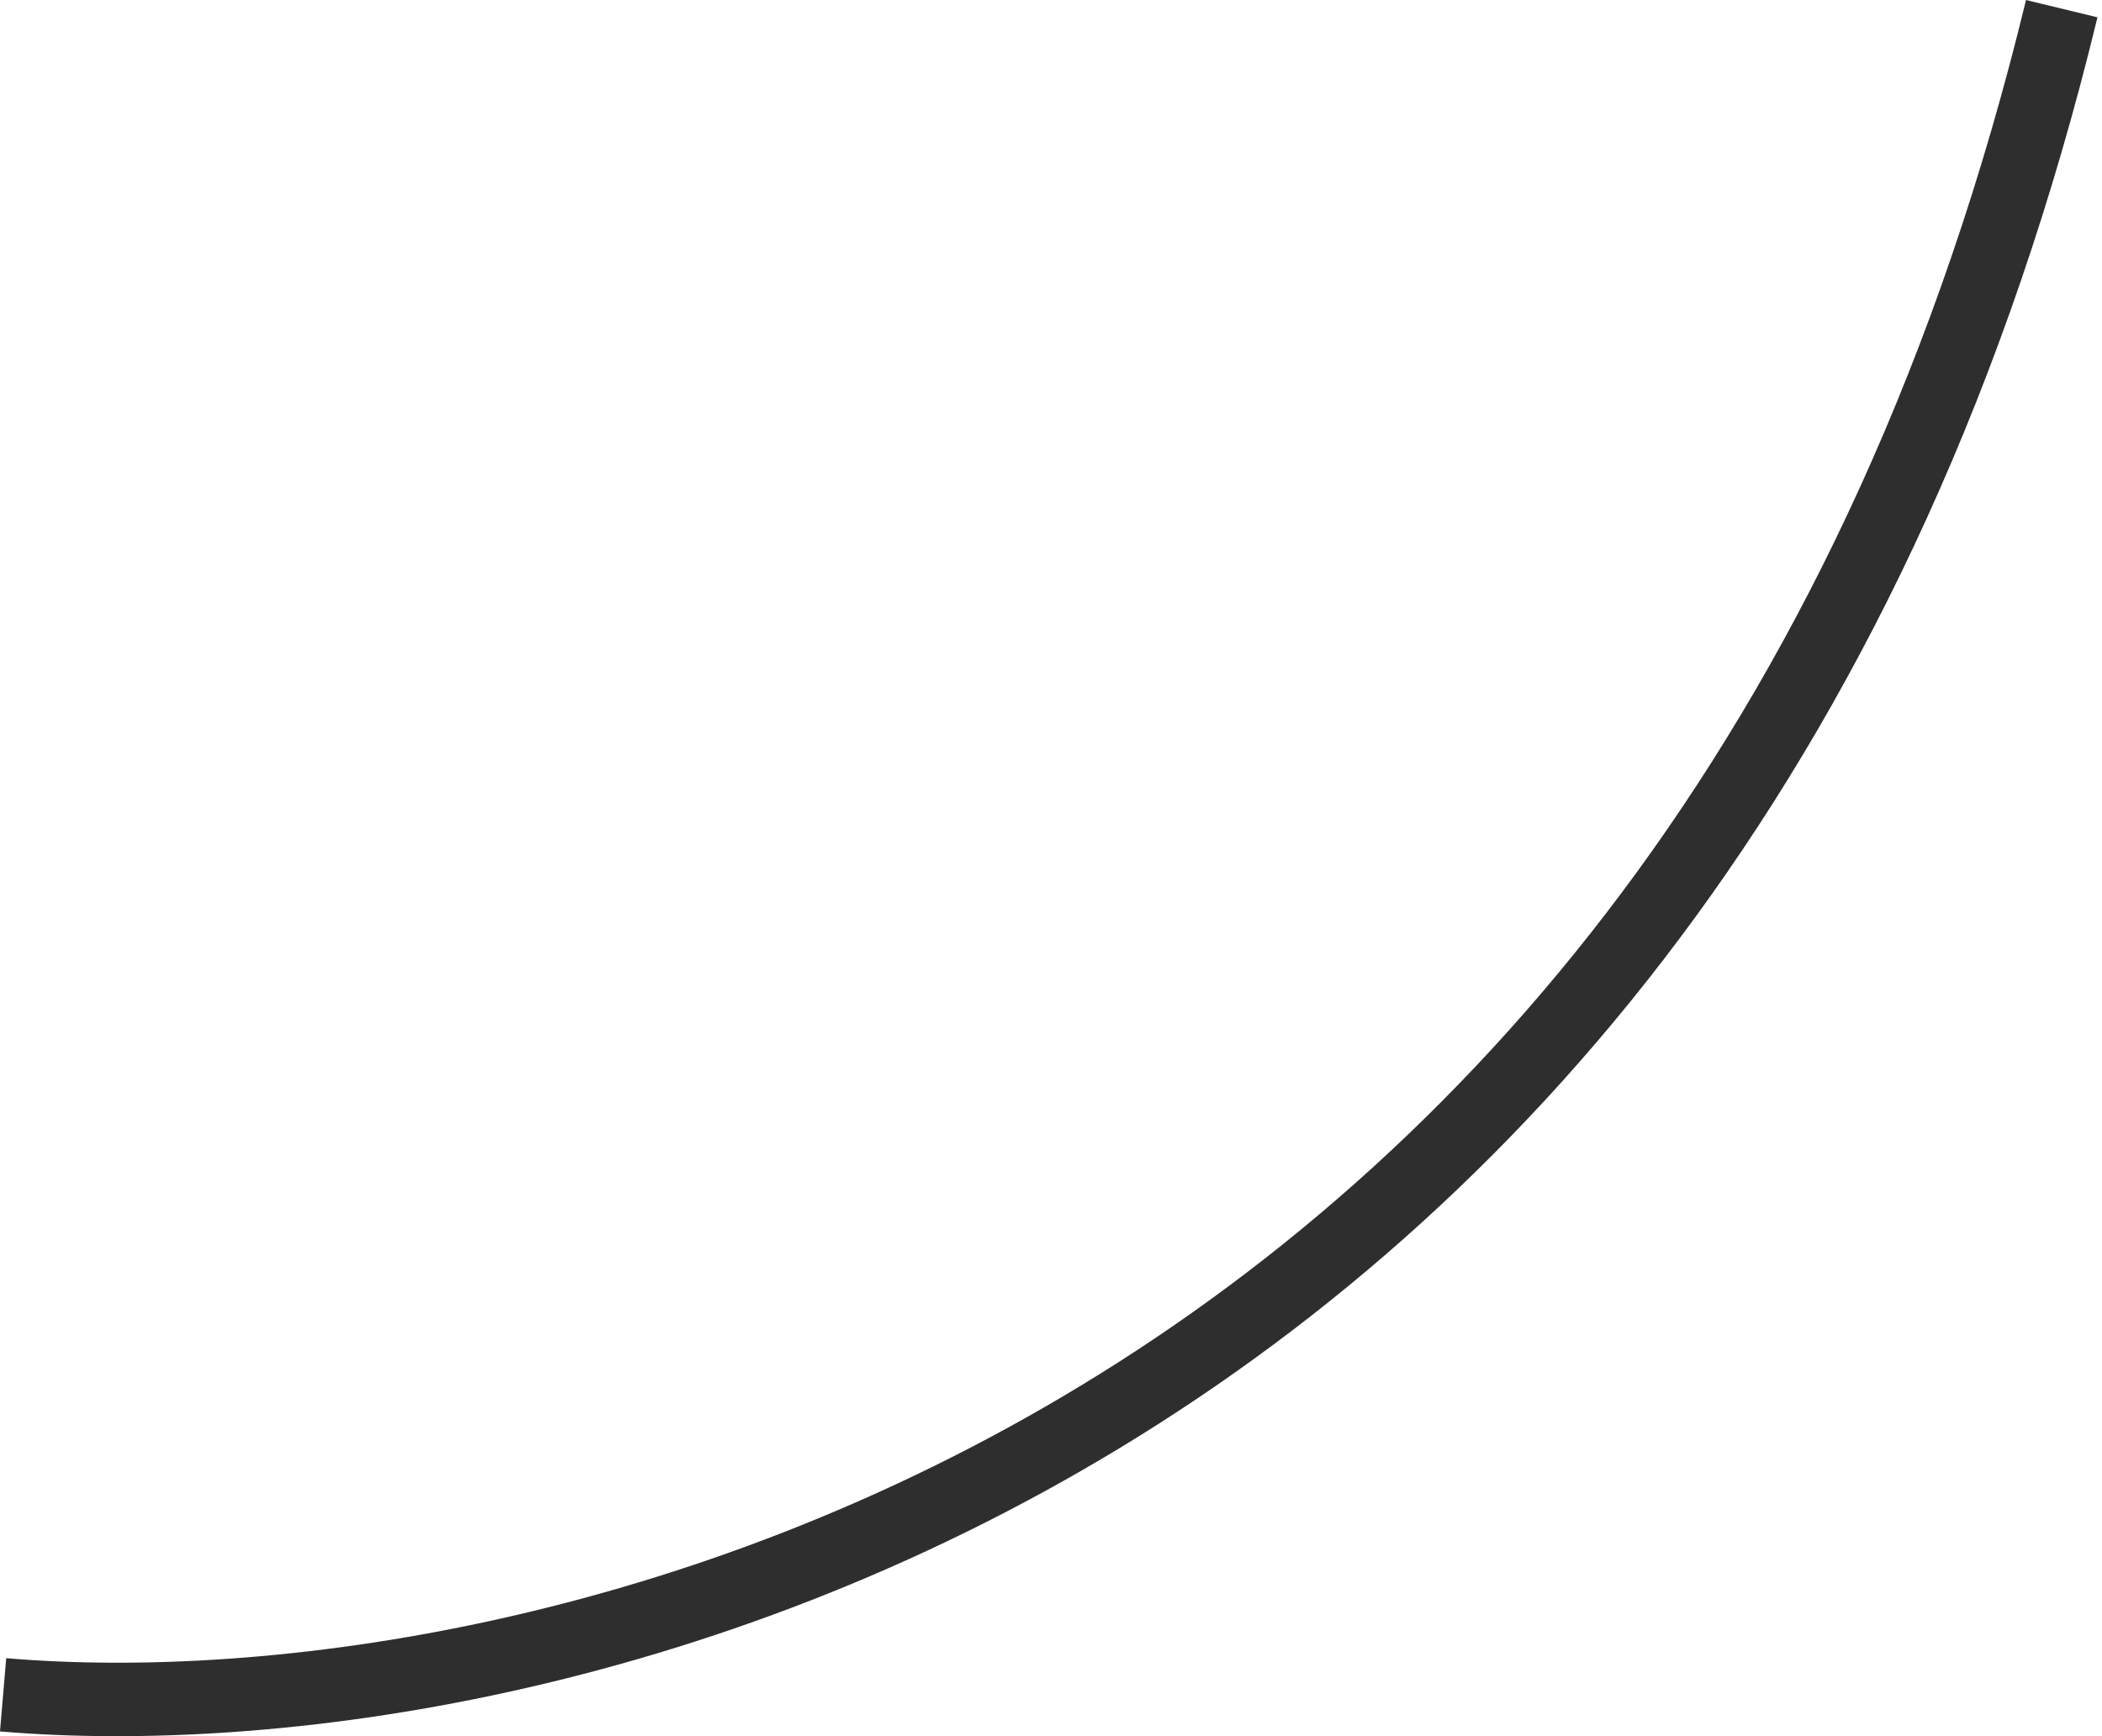 <?xml version="1.0" encoding="UTF-8"?> <svg xmlns="http://www.w3.org/2000/svg" width="115" height="95" viewBox="0 0 115 95" fill="none"> <path fill-rule="evenodd" clip-rule="evenodd" d="M110.843 0.001C91.784 78.598 29.116 93.176 0.34 90.732L4.54639e-08 94.74C30.18 97.303 95.101 81.985 114.752 0.948L110.843 0.001Z" fill="#2E2E2E"></path> </svg> 